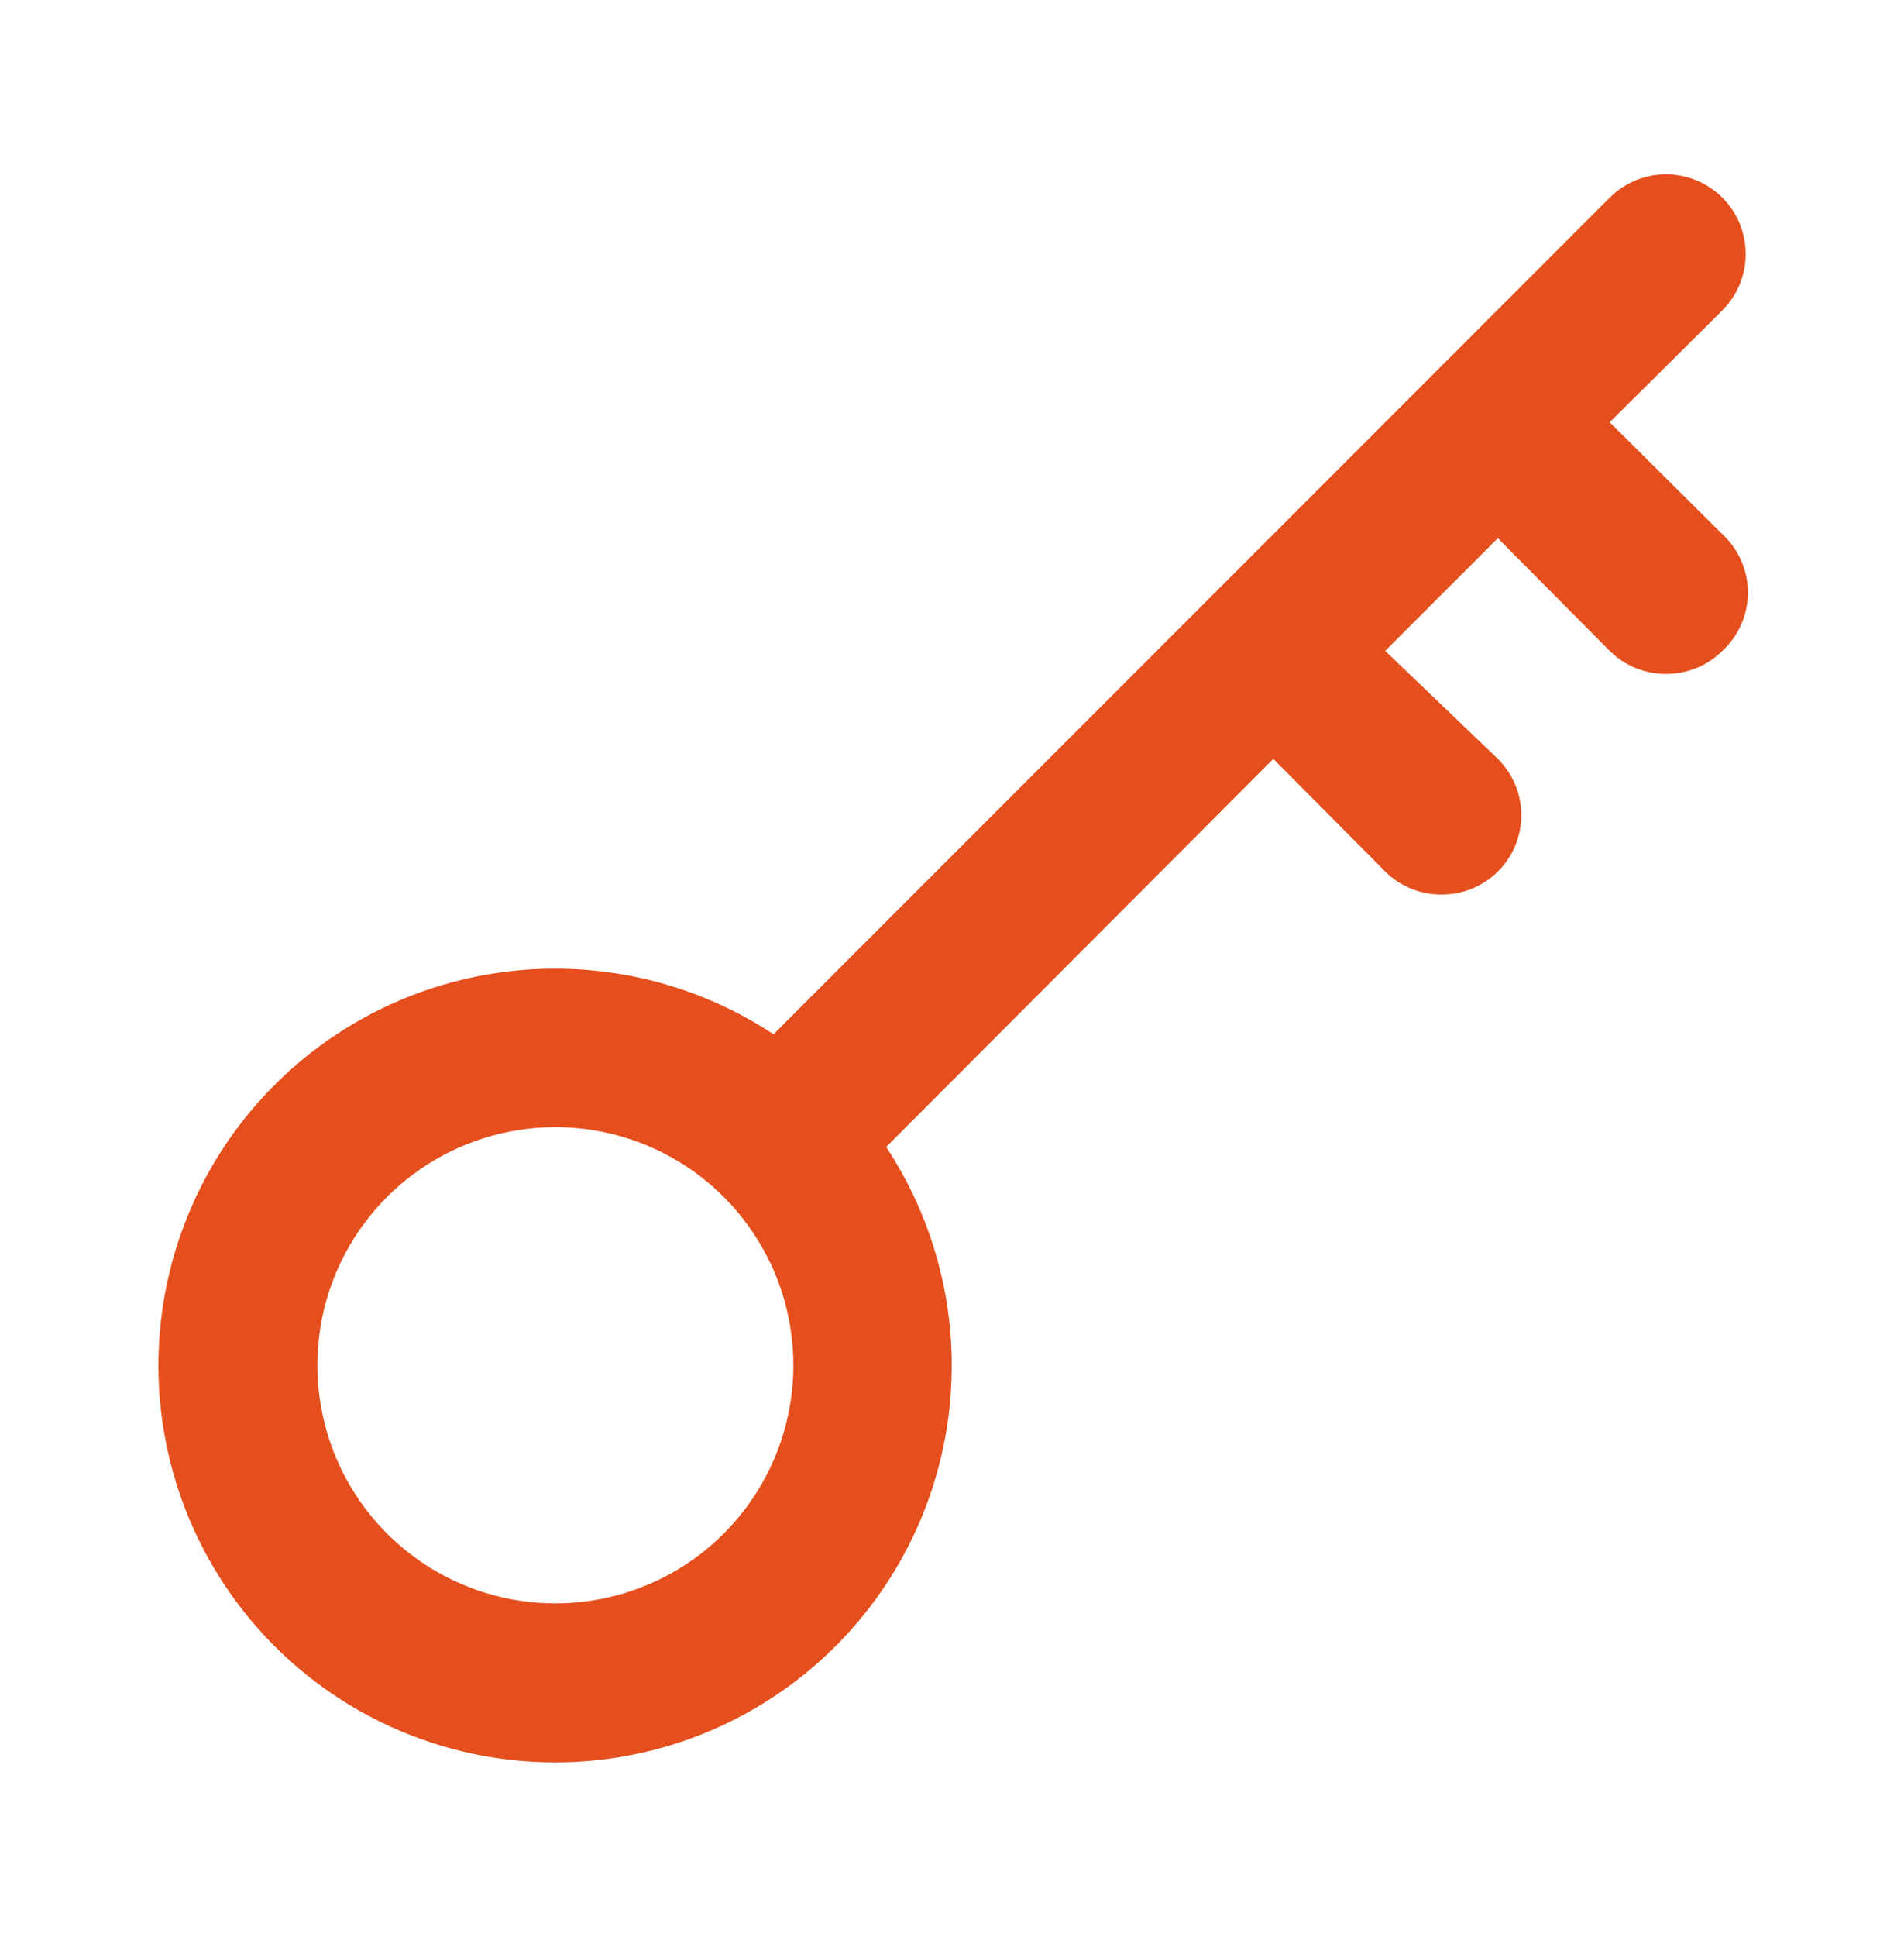 <?xml version="1.0" encoding="UTF-8"?> <svg xmlns="http://www.w3.org/2000/svg" width="60" height="61" viewBox="0 0 60 61" fill="none"> <path d="M54.276 16.826L50.726 13.3L54.276 9.775C54.747 9.305 55.011 8.666 55.011 8C55.011 7.335 54.747 6.696 54.276 6.225C53.805 5.755 53.167 5.49 52.501 5.49C51.835 5.49 51.197 5.755 50.726 6.225L24.376 32.575C21.791 30.87 18.665 30.185 15.604 30.653C12.543 31.12 9.764 32.708 7.806 35.108C5.849 37.507 4.852 40.548 5.008 43.641C5.165 46.734 6.464 49.658 8.653 51.848C10.843 54.038 13.768 55.337 16.861 55.493C19.953 55.65 22.994 54.653 25.394 52.695C27.794 50.737 29.381 47.959 29.849 44.898C30.317 41.836 29.631 38.71 27.926 36.126L40.126 23.901L43.651 27.451C43.885 27.682 44.162 27.866 44.466 27.99C44.771 28.114 45.097 28.177 45.426 28.175C45.755 28.177 46.081 28.114 46.386 27.99C46.69 27.866 46.967 27.682 47.201 27.451C47.435 27.218 47.621 26.942 47.748 26.637C47.875 26.332 47.941 26.006 47.941 25.675C47.941 25.345 47.875 25.019 47.748 24.714C47.621 24.409 47.435 24.133 47.201 23.901L43.651 20.5L47.201 16.951L50.726 20.5C50.96 20.732 51.237 20.916 51.541 21.04C51.846 21.164 52.172 21.227 52.501 21.226C52.83 21.227 53.156 21.164 53.461 21.04C53.765 20.916 54.042 20.732 54.276 20.5C54.53 20.266 54.732 19.982 54.871 19.666C55.009 19.35 55.081 19.008 55.081 18.663C55.081 18.318 55.009 17.976 54.871 17.66C54.732 17.344 54.53 17.06 54.276 16.826ZM17.501 50.501C16.018 50.501 14.568 50.061 13.334 49.236C12.101 48.412 11.14 47.241 10.572 45.871C10.004 44.5 9.856 42.992 10.145 41.537C10.434 40.082 11.149 38.746 12.198 37.697C13.247 36.648 14.583 35.934 16.038 35.645C17.493 35.355 19.001 35.504 20.371 36.071C21.742 36.639 22.913 37.6 23.737 38.834C24.561 40.067 25.001 41.517 25.001 43.001C25.001 44.99 24.211 46.897 22.804 48.304C21.398 49.71 19.49 50.501 17.501 50.501Z" fill="#E54F1D"></path> </svg> 